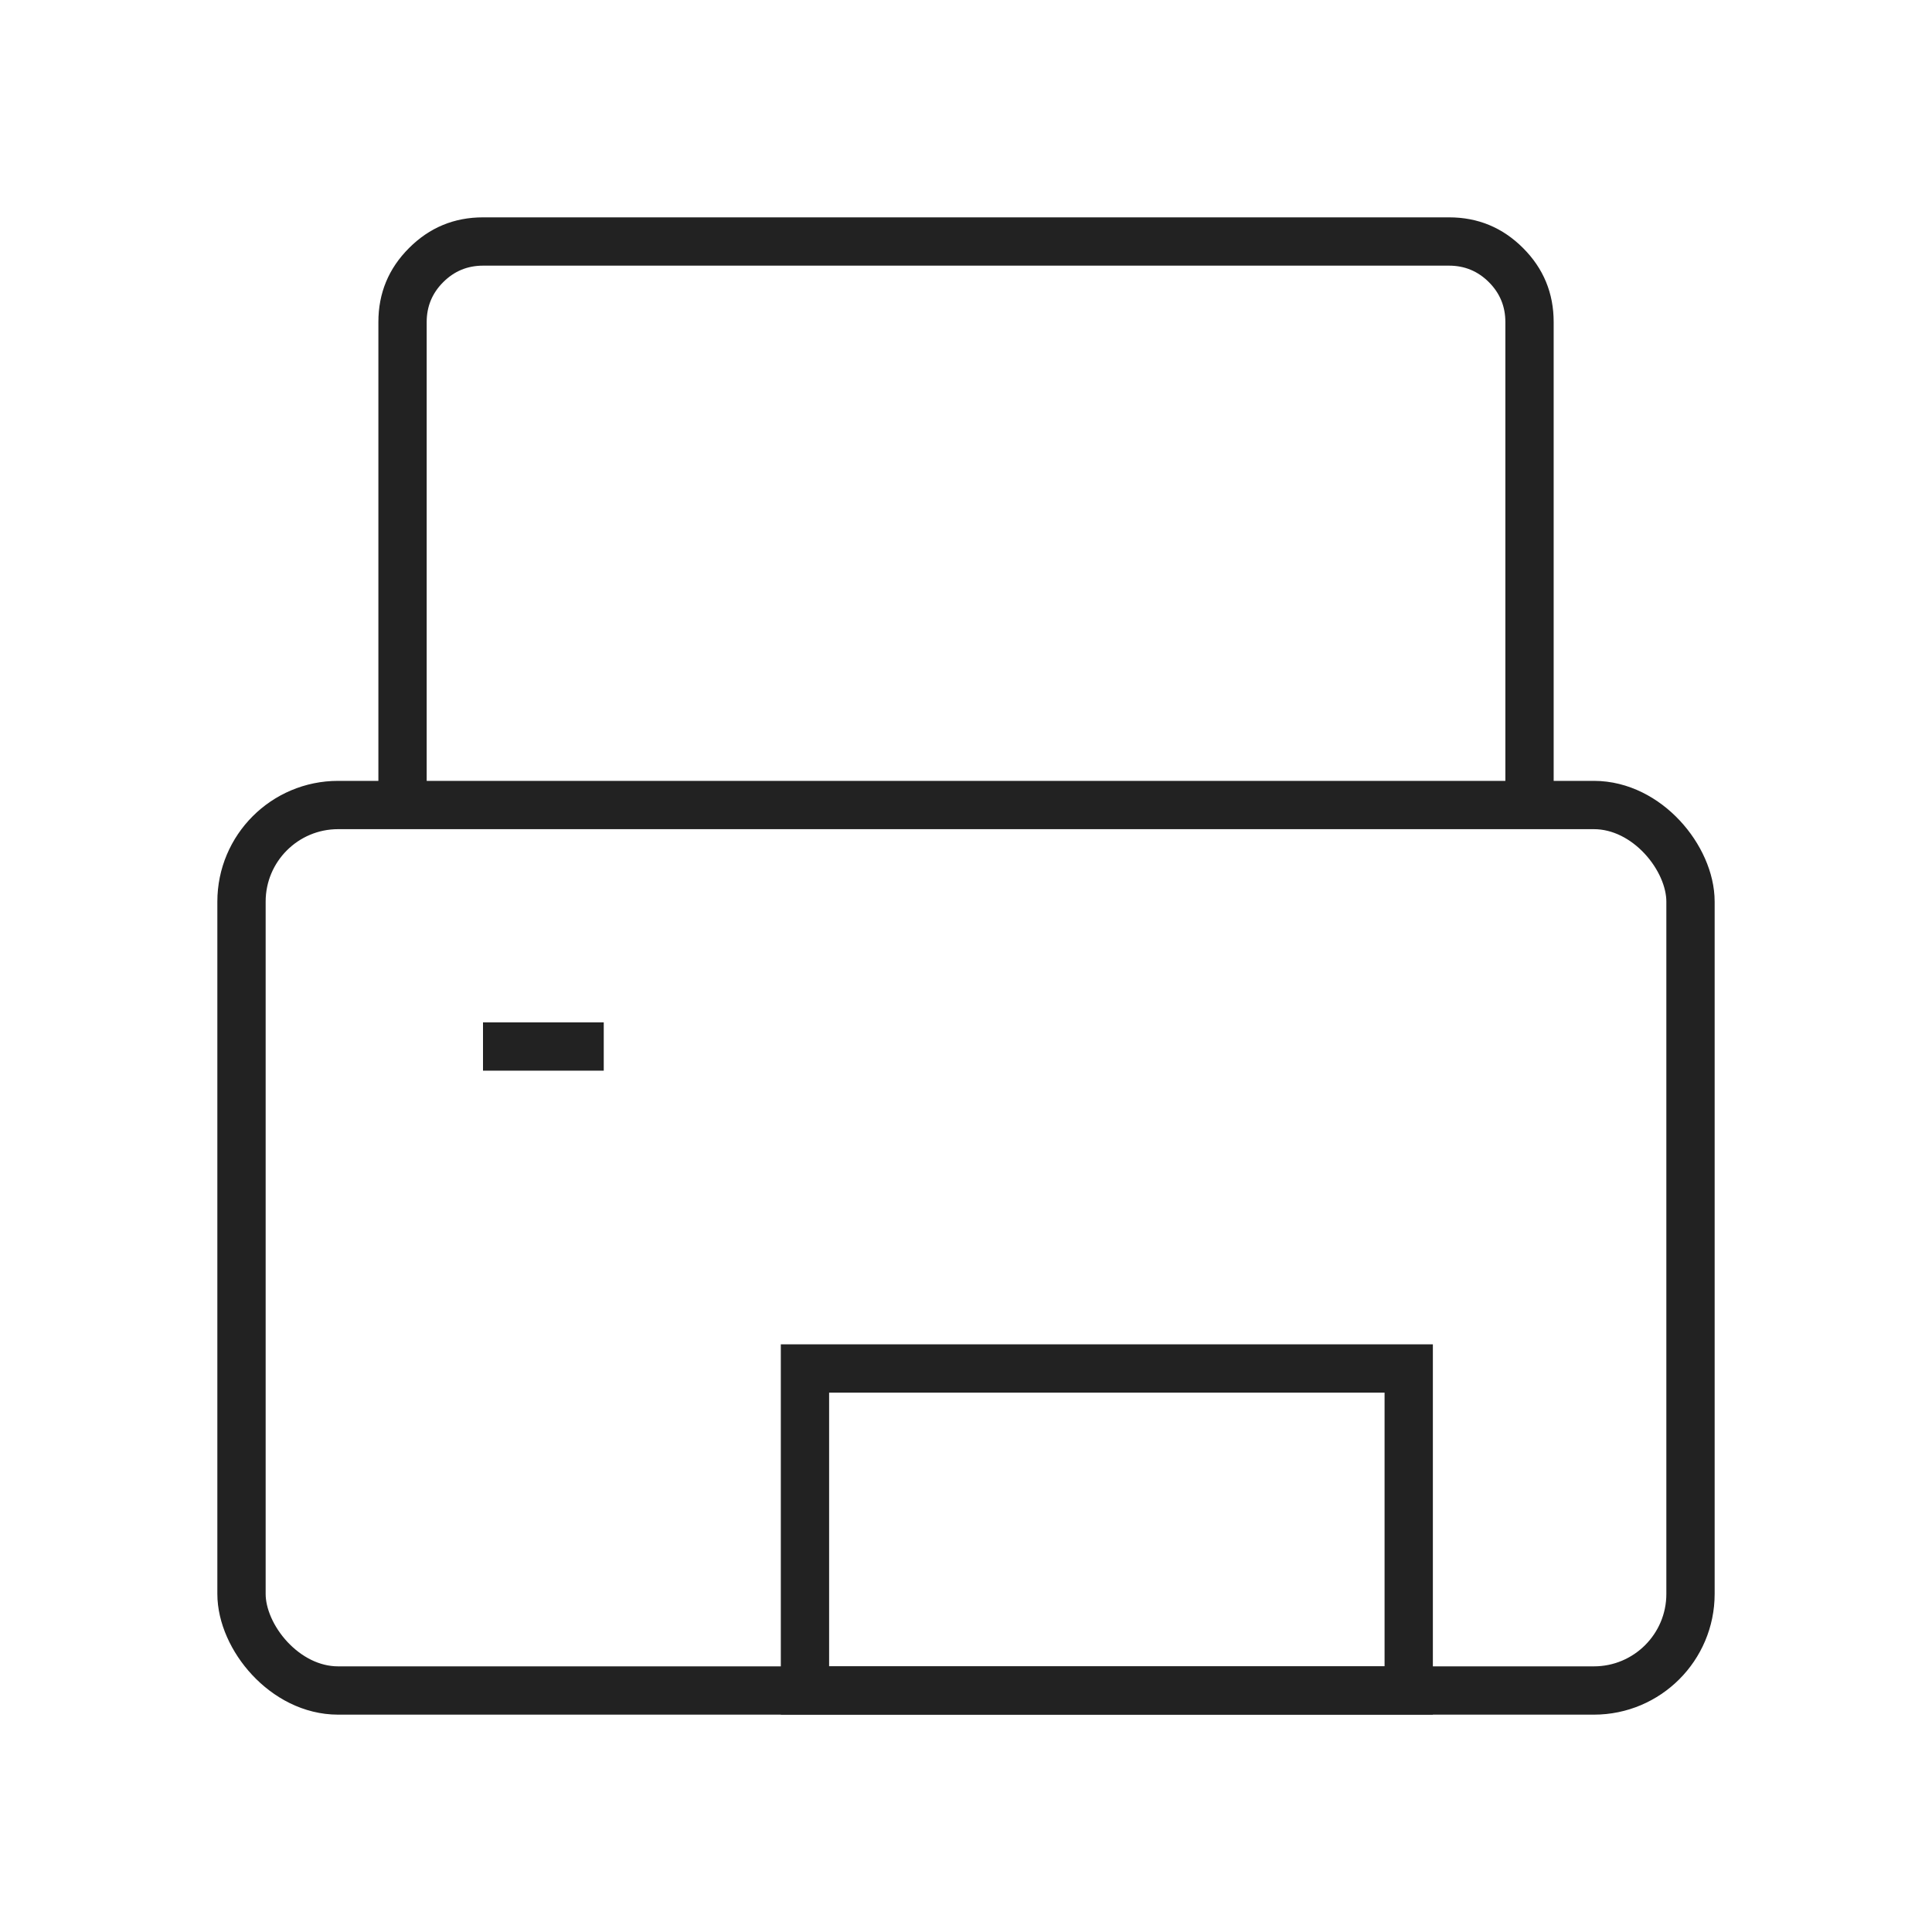 <svg xmlns="http://www.w3.org/2000/svg" xmlns:xlink="http://www.w3.org/1999/xlink" fill="none" version="1.1" width="40" height="40" viewBox="0 0 40 40"><defs><clipPath id="master_svg0_237_10774"><rect x="0" y="0" width="40" height="40" rx="0"/></clipPath></defs><g clip-path="url(#master_svg0_237_10774)"><g><path d="M7.834,6.667L7.834,16.667L8.834,16.667L8.834,6.667Q8.834,6.183,9.176,5.842Q9.517,5.5,10.001,5.5L30.001,5.5Q30.484,5.5,30.826,5.842Q31.167,6.183,31.167,6.667L31.167,16.667L32.167,16.667L32.167,6.667Q32.167,5.769,31.533,5.135Q30.898,4.5,30.001,4.5L10.001,4.5Q9.103,4.5,8.469,5.135Q7.834,5.769,7.834,6.667Z" fill-rule="evenodd" fill="#222222" fill-opacity="1" style="mix-blend-mode:passthrough"/></g><g><rect x="5" y="16.667" width="30" height="18.333" rx="2" fill-opacity="0" stroke-opacity="1" stroke="#222222" fill="none" stroke-width="1" style="mix-blend-mode:passthrough"/></g><g><path d="M29.666,27.833L16.166,27.833L16.166,35.5L29.666,35.5L29.666,27.833ZM17.166,34.5L17.166,28.833L28.666,28.833L28.666,34.5L17.166,34.5Z" fill-rule="evenodd" fill="#222222" fill-opacity="1" style="mix-blend-mode:passthrough"/></g><g><path d="M12.5,22.167L10,22.167L10,21.167L12.5,21.167L12.5,22.167Z" fill-rule="evenodd" fill="#222222" fill-opacity="1" style="mix-blend-mode:passthrough"/></g></g></svg>